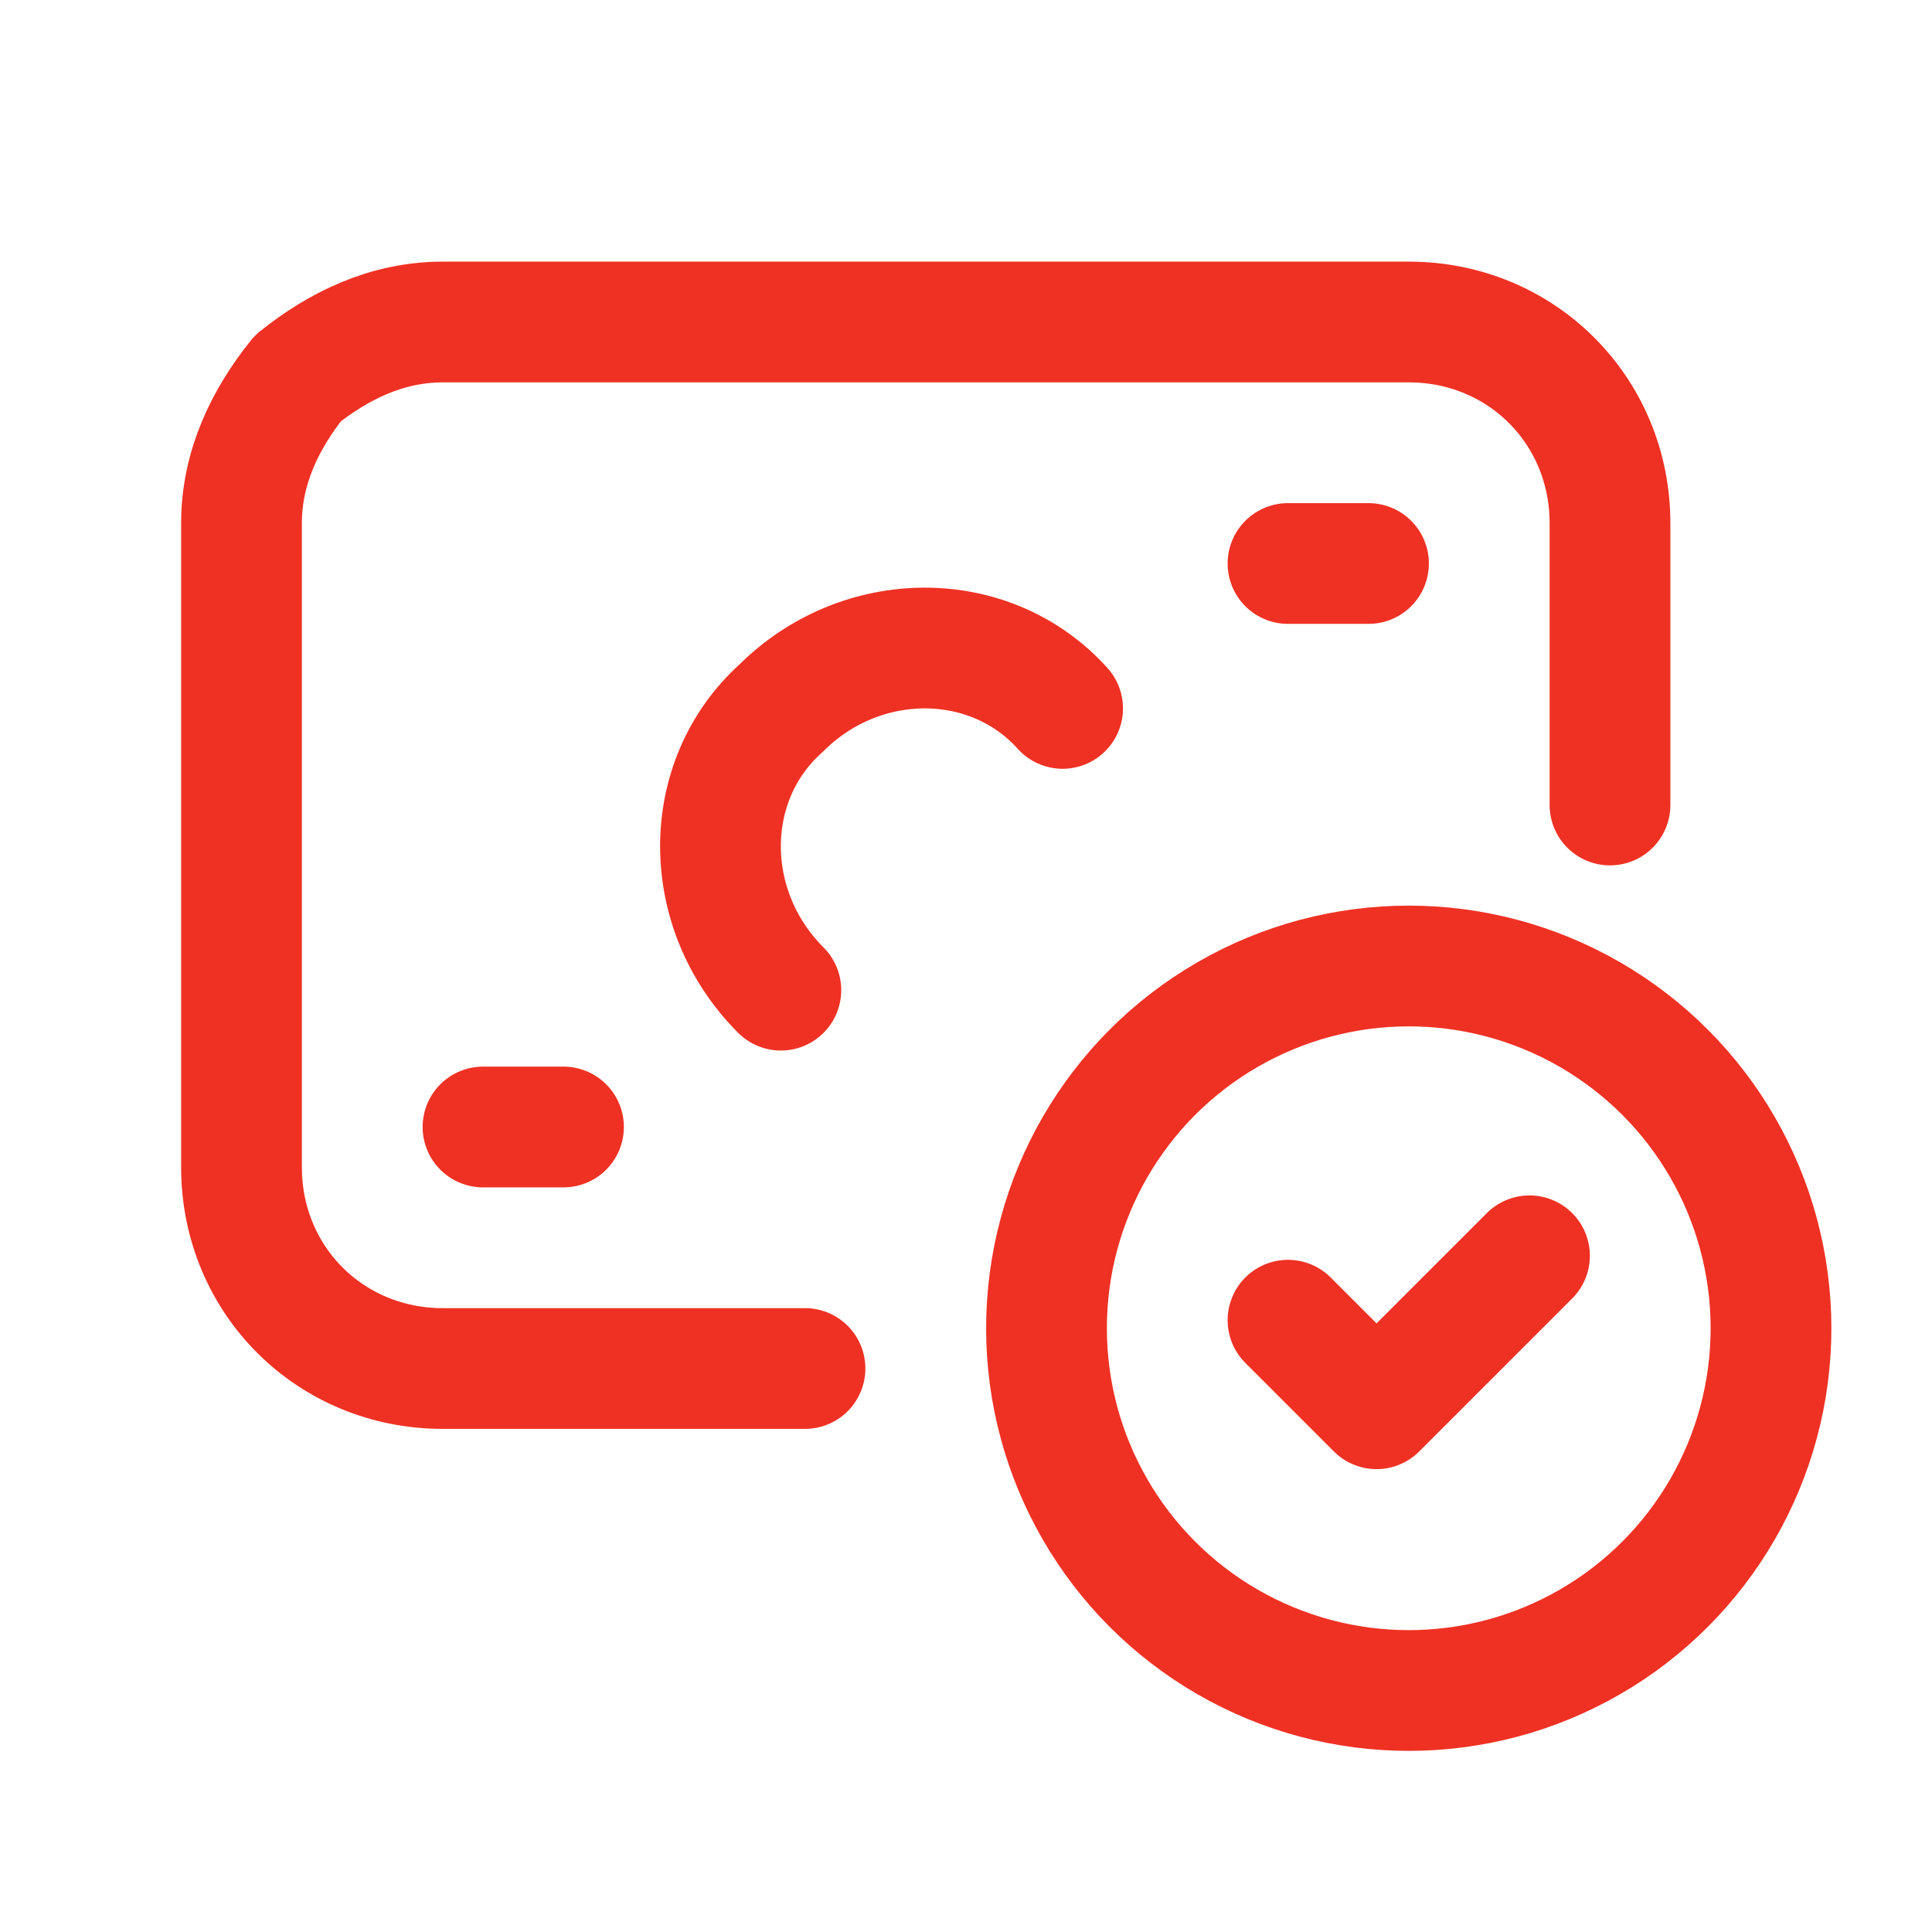 <?xml version="1.0" encoding="utf-8"?>
<!-- Generator: Adobe Illustrator 26.4.1, SVG Export Plug-In . SVG Version: 6.00 Build 0)  -->
<svg version="1.1" id="Layer_1" xmlns="http://www.w3.org/2000/svg" xmlns:xlink="http://www.w3.org/1999/xlink" x="0px" y="0px"
	 viewBox="0 0 24 24" style="enable-background:new 0 0 24 24;" xml:space="preserve">
<style type="text/css">
	.st0{fill:none;stroke:#EF3124;stroke-width:1.5;stroke-linecap:round;stroke-linejoin:round;}
</style>
<path class="st0" d="M10,17H5.5C4.1,17,3,15.9,3,14.5v-8c0-0.7,0.3-1.3,0.7-1.8C4.2,4.3,4.8,4,5.5,4h12C18.9,4,20,5.1,20,6.5V10"/>
<path class="st0" d="M17,7h-1"/>
<path class="st0" d="M6,14h1"/>
<circle class="st0" cx="17.5" cy="16.5" r="4.5"/>
<path class="st0" d="M19,15.6l-1.9,1.9L16,16.4"/>
<path class="st0" d="M9.7,12.3c-1-1-1-2.6,0-3.5c1-1,2.6-1,3.5,0"/>
</svg>
